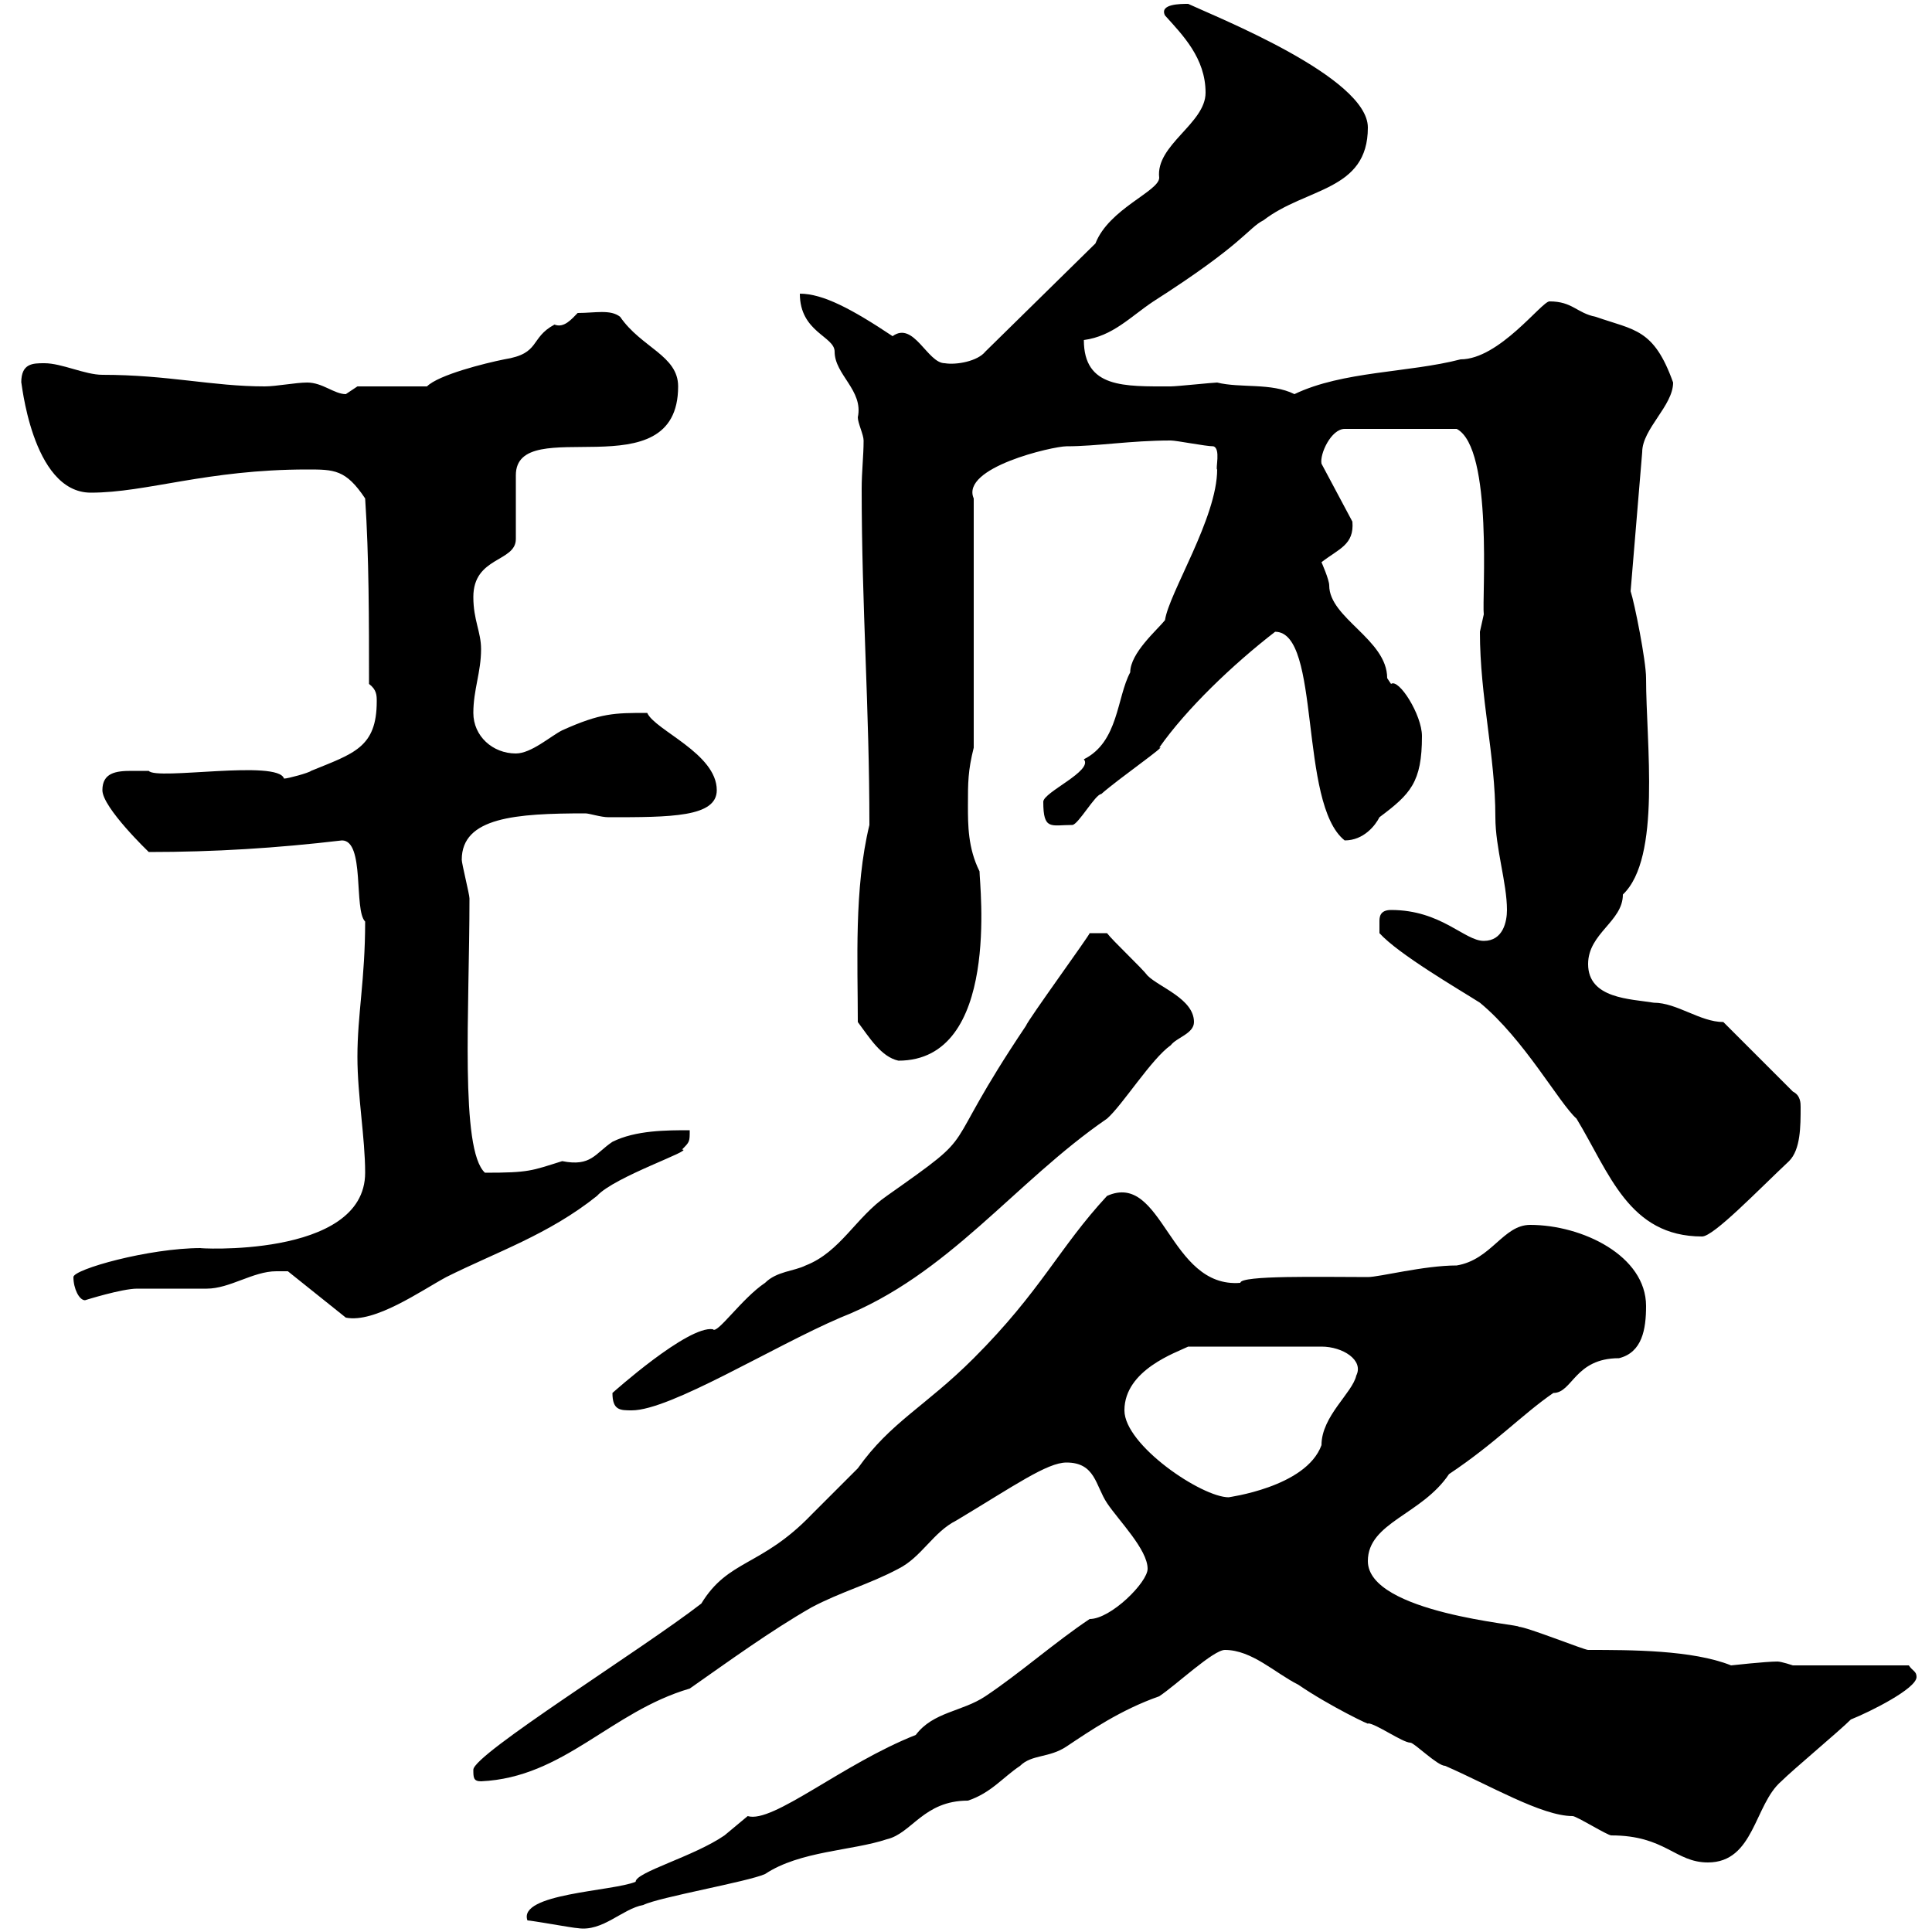 <svg xmlns="http://www.w3.org/2000/svg" xmlns:xlink="http://www.w3.org/1999/xlink" width="300" height="300"><path d="M81.90 298.20C82.50 298.20 89.10 299.40 89.70 299.40C93.60 300 96.60 296.40 99.90 295.80C102.30 294.60 116.10 292.20 118.80 291C124.20 287.40 132.30 287.40 137.70 285.60C141.60 284.70 143.40 279.60 150.30 279.60C153.90 278.40 155.70 276 158.40 274.20C160.20 272.40 162.90 273 165.60 271.20C169.20 268.80 174 265.50 180 263.40C182.70 261.60 188.40 256.20 190.20 256.20C194.40 256.20 198 259.80 201.60 261.60C206.40 264.90 213.30 268.20 212.40 267.60C213.60 267.60 217.80 270.60 219 270.60C219.60 270.60 223.20 274.20 224.40 274.20C231.30 277.20 239.40 282 244.20 282C244.80 282 249.60 285 250.20 285C258.60 285 260.10 289.20 265.20 289.20C272.40 289.20 272.40 280.20 276.60 276.60C278.40 274.80 285.60 268.80 287.40 267C290.40 265.80 297.60 262.20 297.60 260.40C297.60 259.50 297 259.50 296.40 258.60L278.40 258.60C278.40 258.60 276.60 258 276 258C274.20 258 268.80 258.60 268.80 258.60C262.80 256.20 253.20 256.20 246.60 256.20C246 256.20 237 252.60 235.80 252.60C236.70 252.30 212.40 250.50 212.40 242.40C212.40 236.40 220.80 235.20 225 228.90C232.20 224.10 236.40 219.60 241.20 216.30C244.20 216.30 244.50 210.90 251.40 210.90C255 210 255.60 206.40 255.60 202.80C255.60 195 245.70 190.20 237.60 190.20C233.40 190.20 231.60 195.60 226.20 196.50C221.10 196.50 214.20 198.30 212.40 198.30C205.20 198.30 192.60 198 192.60 199.20C181.50 200.10 180.60 181.80 171.90 185.70C164.40 193.80 161.70 200.40 151.20 210.90C143.70 218.40 138.30 220.80 133.20 228C132.30 228.90 126.90 234.30 126 235.20C118.20 243.30 113.10 242.10 108.90 249C99.60 256.20 73.50 272.40 73.50 274.80C73.50 276 73.50 276.60 74.70 276.60C87.60 276 94.80 265.80 107.10 262.20C113.10 258 119.70 253.20 126 249.60C130.50 247.20 135 246 139.50 243.60C143.10 241.80 144.90 237.90 148.50 236.10C157.50 230.70 162.60 227.10 165.60 227.10C170.10 227.10 170.10 230.70 171.90 233.40C173.70 236.10 178.20 240.60 178.20 243.60C178.20 245.70 172.50 251.40 169.20 251.40C163.80 255 158.40 259.80 153 263.40C149.40 265.80 144.90 265.80 142.20 269.40C130.80 273.90 120 283.20 116.10 282C116.10 282 112.50 285 112.50 285C107.70 288.30 98.70 290.70 98.70 292.20C95.10 293.70 80.40 294 81.90 298.20ZM174.60 219C174.60 212.70 182.70 210 184.50 209.10L205.20 209.10C208.50 209.10 211.80 211.20 210.60 213.60C210 216.30 205.20 219.90 205.20 224.40C202.80 231 190.50 232.50 190.80 232.50C186.60 232.50 174.60 224.40 174.60 219ZM95.10 216.30C95.10 219 96.30 219 98.10 219C104.10 219 120 209.10 130.50 204.60C147.30 198 157.50 183.60 171.90 173.70C174.30 171.60 178.80 164.40 181.80 162.30C182.70 161.10 185.40 160.50 185.40 158.70C185.40 155.10 180 153.30 178.20 151.50C177.30 150.30 172.80 146.10 171.90 144.90L169.20 144.90C169.20 145.20 159.60 158.40 159.30 159.30C145.20 180.30 153 174.90 137.70 185.70C132.90 189 130.50 194.40 125.10 196.50C123.30 197.40 120.60 197.40 118.80 199.20C115.20 201.60 111.30 207.30 110.70 206.40C106.80 205.80 95.10 216.30 95.10 216.30ZM42.90 197.40C44.10 197.40 44.70 197.40 44.70 197.40L53.70 204.60C58.20 205.50 65.40 200.40 69.30 198.30C77.10 194.40 85.20 191.70 92.70 185.70C95.40 182.70 108 178.50 105.90 178.50C107.10 177.30 107.10 177.30 107.10 175.50C103.50 175.50 98.70 175.50 95.10 177.30C92.40 179.10 91.80 181.20 87.30 180.30C82.50 181.80 82.20 182.10 75.30 182.10C71.40 178.50 72.90 156.90 72.90 139.50C72.90 138.90 71.70 134.10 71.70 133.50C71.70 126.90 80.10 126.30 90.90 126.30C91.50 126.30 93.30 126.90 94.50 126.90C104.10 126.90 111.30 126.90 111.30 122.70C111.30 117 101.70 113.40 100.50 110.70C95.40 110.70 93.30 110.70 87.30 113.40C85.50 114.30 82.50 117 80.10 117C76.50 117 73.50 114.30 73.50 110.70C73.50 107.10 74.70 104.40 74.70 100.80C74.70 98.10 73.50 96.30 73.50 92.70C73.50 86.40 80.10 87.30 80.10 83.70L80.10 73.80C80.10 63.90 105.30 76.50 105.30 60C105.30 55.20 99.60 54 96.30 49.20C94.80 48 92.40 48.60 89.70 48.60C88.80 49.50 87.60 51 86.10 50.40C82.20 52.50 84 54.90 78.30 55.80C75.30 56.40 68.10 58.20 66.30 60L55.50 60C55.50 60 53.70 61.20 53.70 61.20C51.90 61.20 50.10 59.40 47.70 59.40C45.90 59.40 42.90 60 41.10 60C33 60 26.10 58.20 15.90 58.20C13.20 58.20 9.60 56.40 6.90 56.40C5.10 56.40 3.30 56.40 3.30 59.40C3.30 58.50 4.80 76.50 14.10 76.50C22.80 76.50 32.10 72.90 47.70 72.90C51.90 72.90 53.70 72.90 56.70 77.40C57.30 86.40 57.30 96.30 57.30 106.20C58.50 107.10 58.50 108 58.50 108.90C58.50 116.10 54.90 117 48.30 119.70C48 120 44.70 120.90 44.10 120.90C43.20 117.90 24.30 121.20 23.10 119.70C22.50 119.70 21.30 119.70 20.40 119.70C18 119.70 15.90 120 15.90 122.70C15.90 125.40 23.10 132.30 23.10 132.30C33.30 132.30 42.90 131.70 53.10 130.50C56.70 130.50 54.90 141.30 56.70 143.10C56.70 152.10 55.50 157.50 55.50 164.10C55.50 170.10 56.70 176.70 56.70 182.10C56.70 195.60 29.70 193.80 31.20 193.80C23.10 193.80 11.40 197.10 11.40 198.30C11.40 200.10 12.30 201.90 13.20 201.90C13.20 201.90 18.90 200.10 21.30 200.10C22.20 200.10 31.20 200.10 32.10 200.10C35.70 200.10 39.30 197.40 42.90 197.40ZM214.20 144.90C217.20 148.20 226.50 153.60 229.80 155.70C236.70 161.40 242.10 171.30 244.80 173.70C249.90 182.10 252.90 192 264.30 192C266.10 192 273 184.80 277.80 180.30C279.60 178.50 279.60 174.90 279.60 171.90C279.60 171.30 279.60 170.10 278.40 169.50L267.60 158.70C264 158.70 260.40 155.70 256.80 155.70C253.20 155.10 246.60 155.10 246.60 149.70C246.60 144.90 252 143.10 252 138.90C258 133.20 255.60 115.50 255.60 105.30C255.60 102.60 253.80 93.60 253.20 91.80L255 70.20C255 66.60 259.80 63 259.80 59.40C256.80 51 253.80 51.30 247.80 49.20C244.80 48.60 244.20 46.80 240.60 46.80C239.40 46.80 232.80 55.80 226.80 55.80C218.70 57.90 208.50 57.60 201 61.20C197.40 59.40 192.60 60.30 189 59.40C188.40 59.40 182.70 60 181.80 60C174.60 60 168.30 60.30 168.30 52.80C172.80 52.20 175.50 49.20 179.10 46.80C193.20 37.80 193.80 35.40 196.20 34.20C202.80 29.10 212.40 29.70 212.40 19.80C212.40 12 189 2.70 184.50 0.60C183.30 0.60 180 0.60 180.90 2.40C183.60 5.40 187.20 9 187.20 14.40C187.20 19.20 179.40 22.50 180 27.60C180 29.70 172.20 32.40 170.10 37.80L153 54.60C151.80 56.10 148.50 56.70 146.70 56.40C144 56.40 141.90 49.80 138.60 52.20C132.30 48 127.80 45.60 124.20 45.60C124.20 51.60 129.60 52.20 129.60 54.60C129.60 58.20 134.10 60.60 133.20 64.80C133.20 65.70 134.10 67.50 134.10 68.40C134.10 70.80 133.80 73.20 133.80 75.90C133.80 94.20 135 109.80 135 128.10C132.60 138 133.20 149.40 133.20 158.70C135 161.10 136.80 164.10 139.50 164.70C155.40 164.70 152.10 137.40 152.10 135.30C150.30 131.70 150.30 128.10 150.30 125.10C150.30 121.50 150.30 119.70 151.20 116.10L151.20 77.40C149.10 72.60 163.50 69.30 165.60 69.30C170.40 69.30 175.50 68.40 181.80 68.40C182.70 68.40 187.20 69.30 188.40 69.30C189.60 69.60 188.70 72.90 189 72.90C189 80.40 181.50 92.10 180.90 96.30C179.70 97.80 175.50 101.40 175.50 104.40C173.40 108.30 173.70 115.20 168.30 117.90C169.80 119.70 162 123 162 124.50C162 129 163.20 128.10 166.50 128.10C167.40 128.10 170.10 123.30 171 123.30C173.70 120.90 181.50 115.50 180 116.10C184.20 110.10 191.40 103.20 198 98.10C205.20 98.10 201.60 124.80 208.80 130.50C211.80 130.50 213.60 128.10 214.20 126.90C219 123.30 220.80 121.50 220.80 114.30C220.80 111 217.20 105.30 216 106.20C216 106.20 215.40 105.30 215.40 105.30C215.40 99.30 206.40 96 206.40 90.90C206.40 90 205.20 87.30 205.20 87.30C207.90 85.20 210.30 84.60 210 81L205.20 72C204.90 70.50 206.70 66.60 208.80 66.60L226.20 66.60C231.90 69.60 230.10 93 230.40 95.40C230.40 95.40 229.80 98.10 229.80 98.10C229.80 108.30 232.20 117.30 232.20 126.90C232.20 131.70 234 137.10 234 141.30C234 143.10 233.40 146.10 230.40 146.10C227.40 146.10 223.80 141.30 216 141.30C214.20 141.30 214.20 142.50 214.20 143.10C214.20 144.30 214.20 144.90 214.20 144.90Z"/></svg>